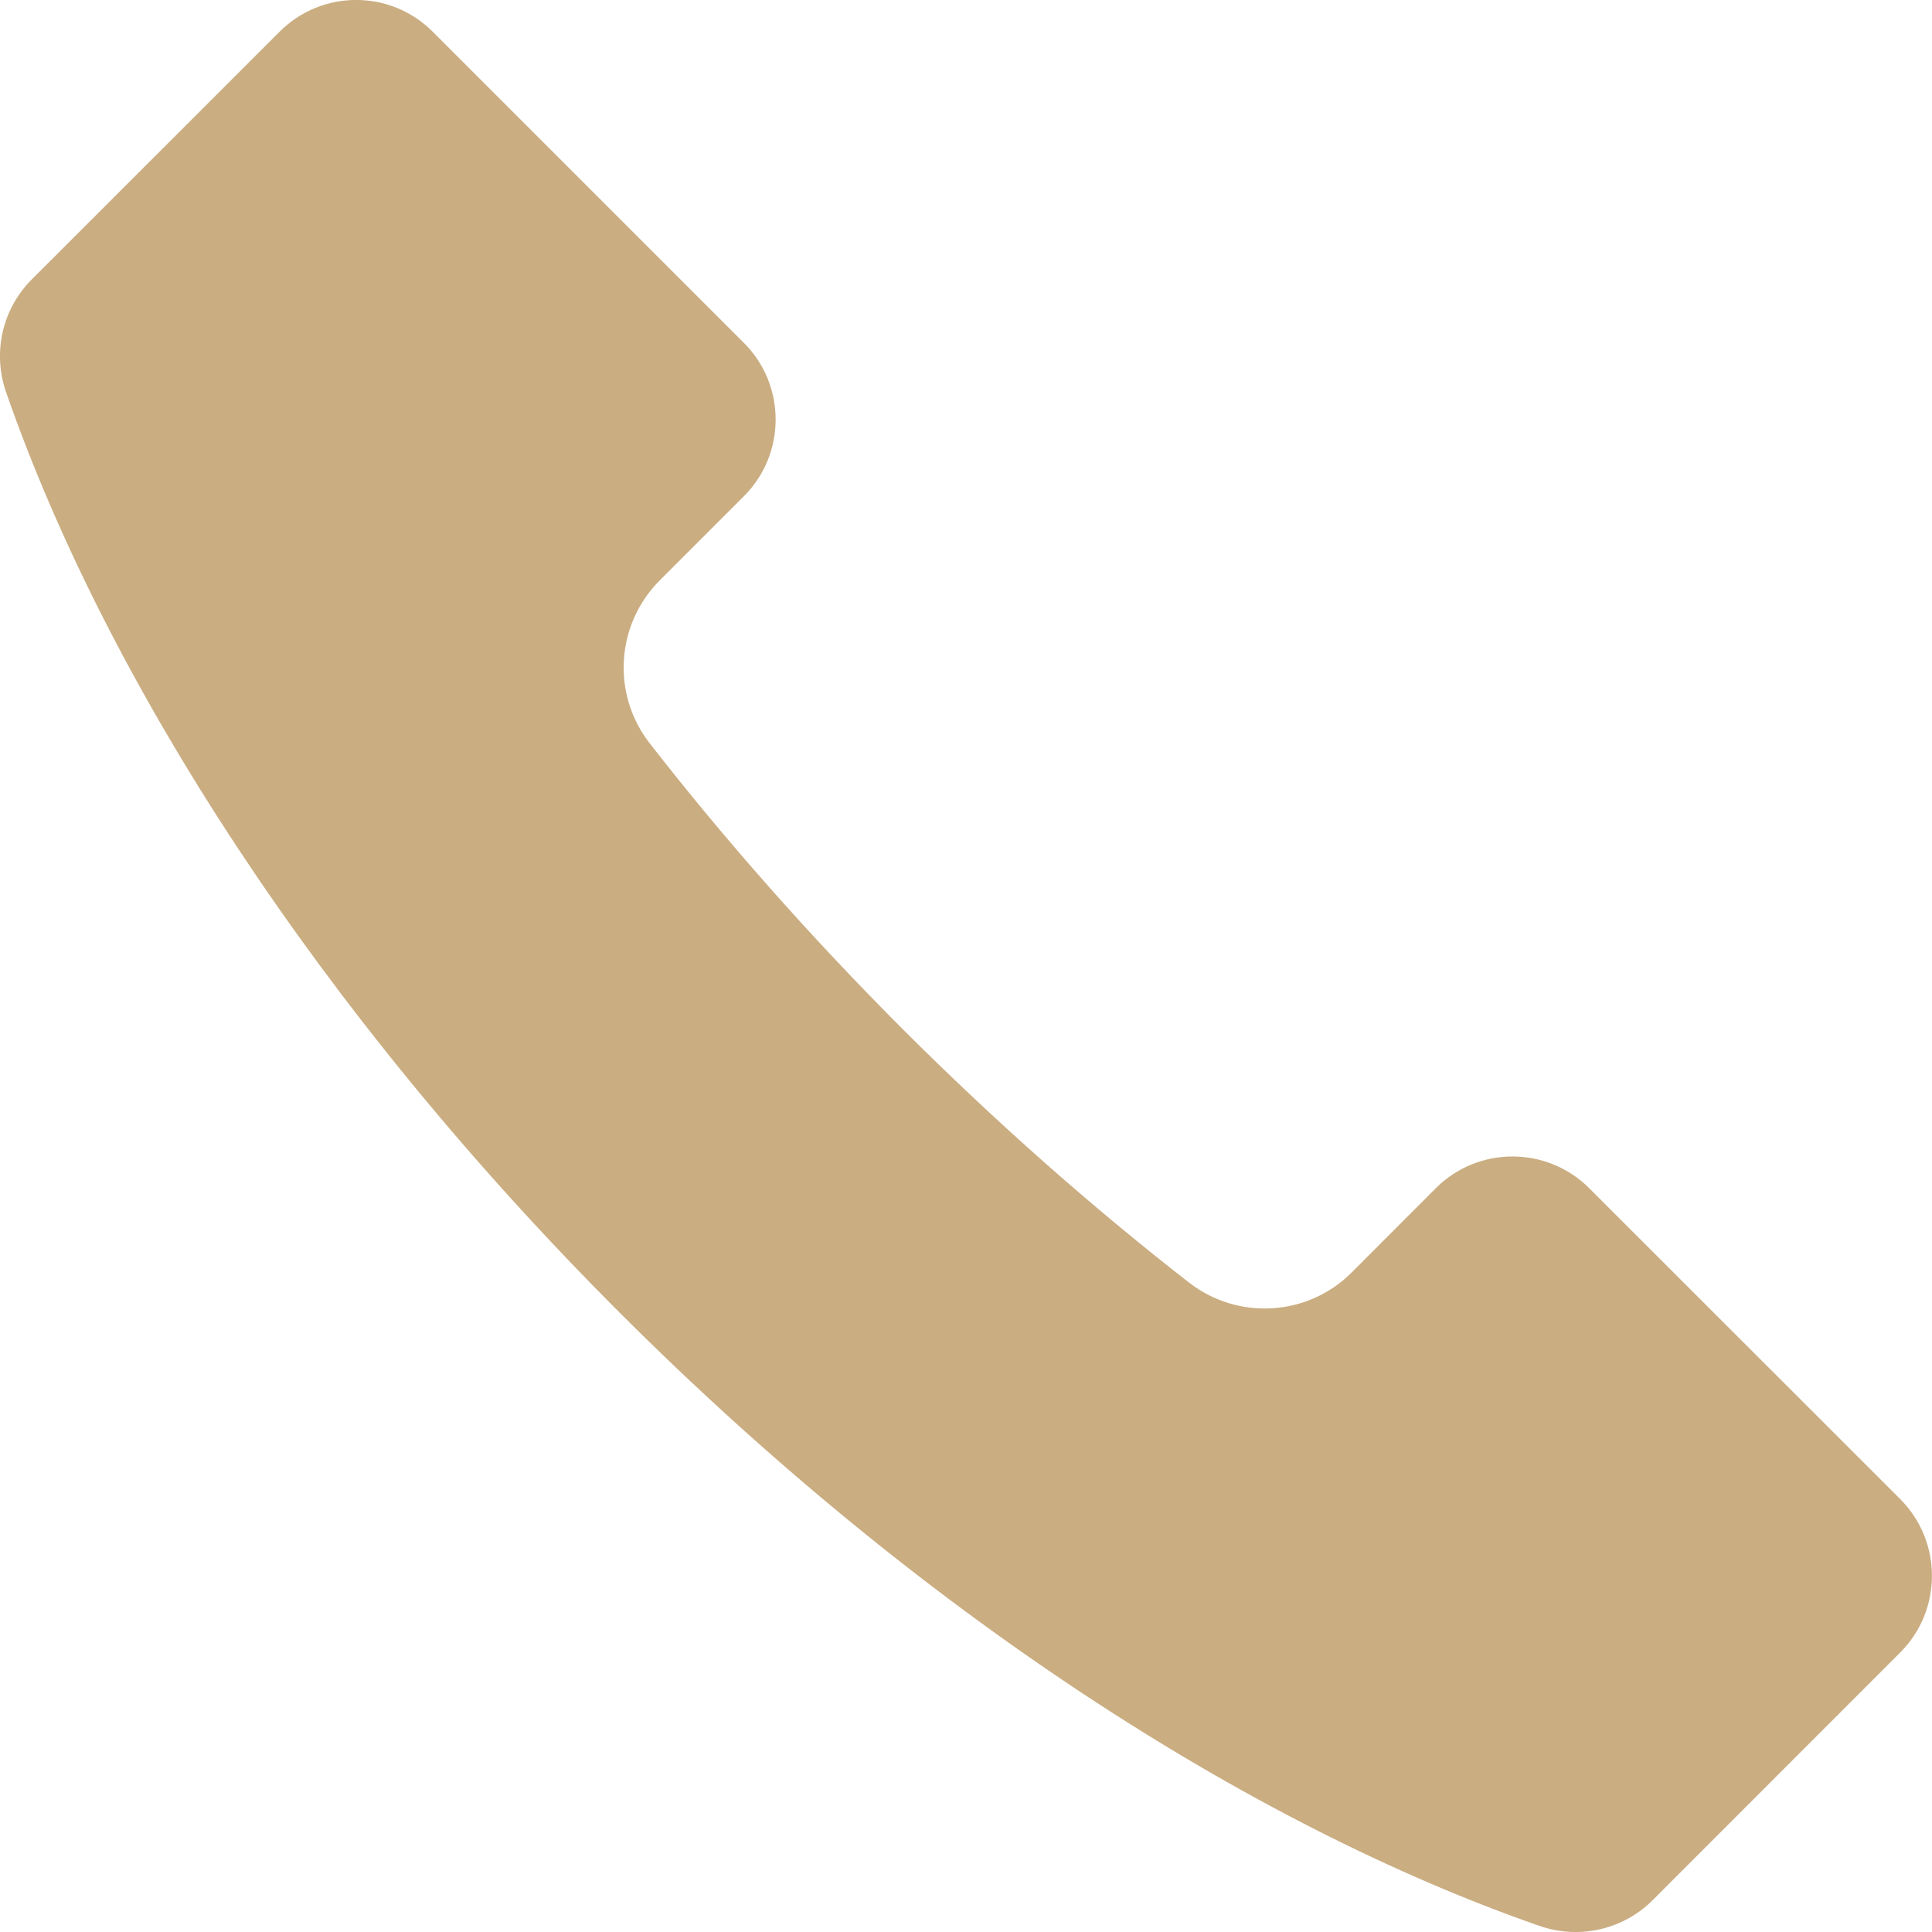 <?xml version="1.0" encoding="UTF-8"?> <svg xmlns="http://www.w3.org/2000/svg" width="16" height="16" viewBox="0 0 16 16" fill="none"><path d="M0.05 3.247C0.887 5.654 2.649 8.387 5.13 10.869C7.612 13.351 10.345 15.113 12.751 15.95C13.078 16.063 13.439 15.982 13.685 15.738L15.737 13.685C16.087 13.335 16.087 12.766 15.737 12.415L13.161 9.84C12.81 9.49 12.241 9.49 11.891 9.84L11.193 10.539C10.83 10.902 10.252 10.937 9.846 10.621C9.043 9.996 8.248 9.294 7.477 8.524C6.707 7.753 6.005 6.958 5.38 6.155C5.064 5.749 5.1 5.173 5.462 4.808L6.161 4.109C6.511 3.759 6.511 3.19 6.161 2.84L3.584 0.263C3.234 -0.088 2.665 -0.088 2.315 0.263L0.262 2.315C0.018 2.56 -0.063 2.921 0.05 3.247Z" fill="#CAAD81"></path></svg> 